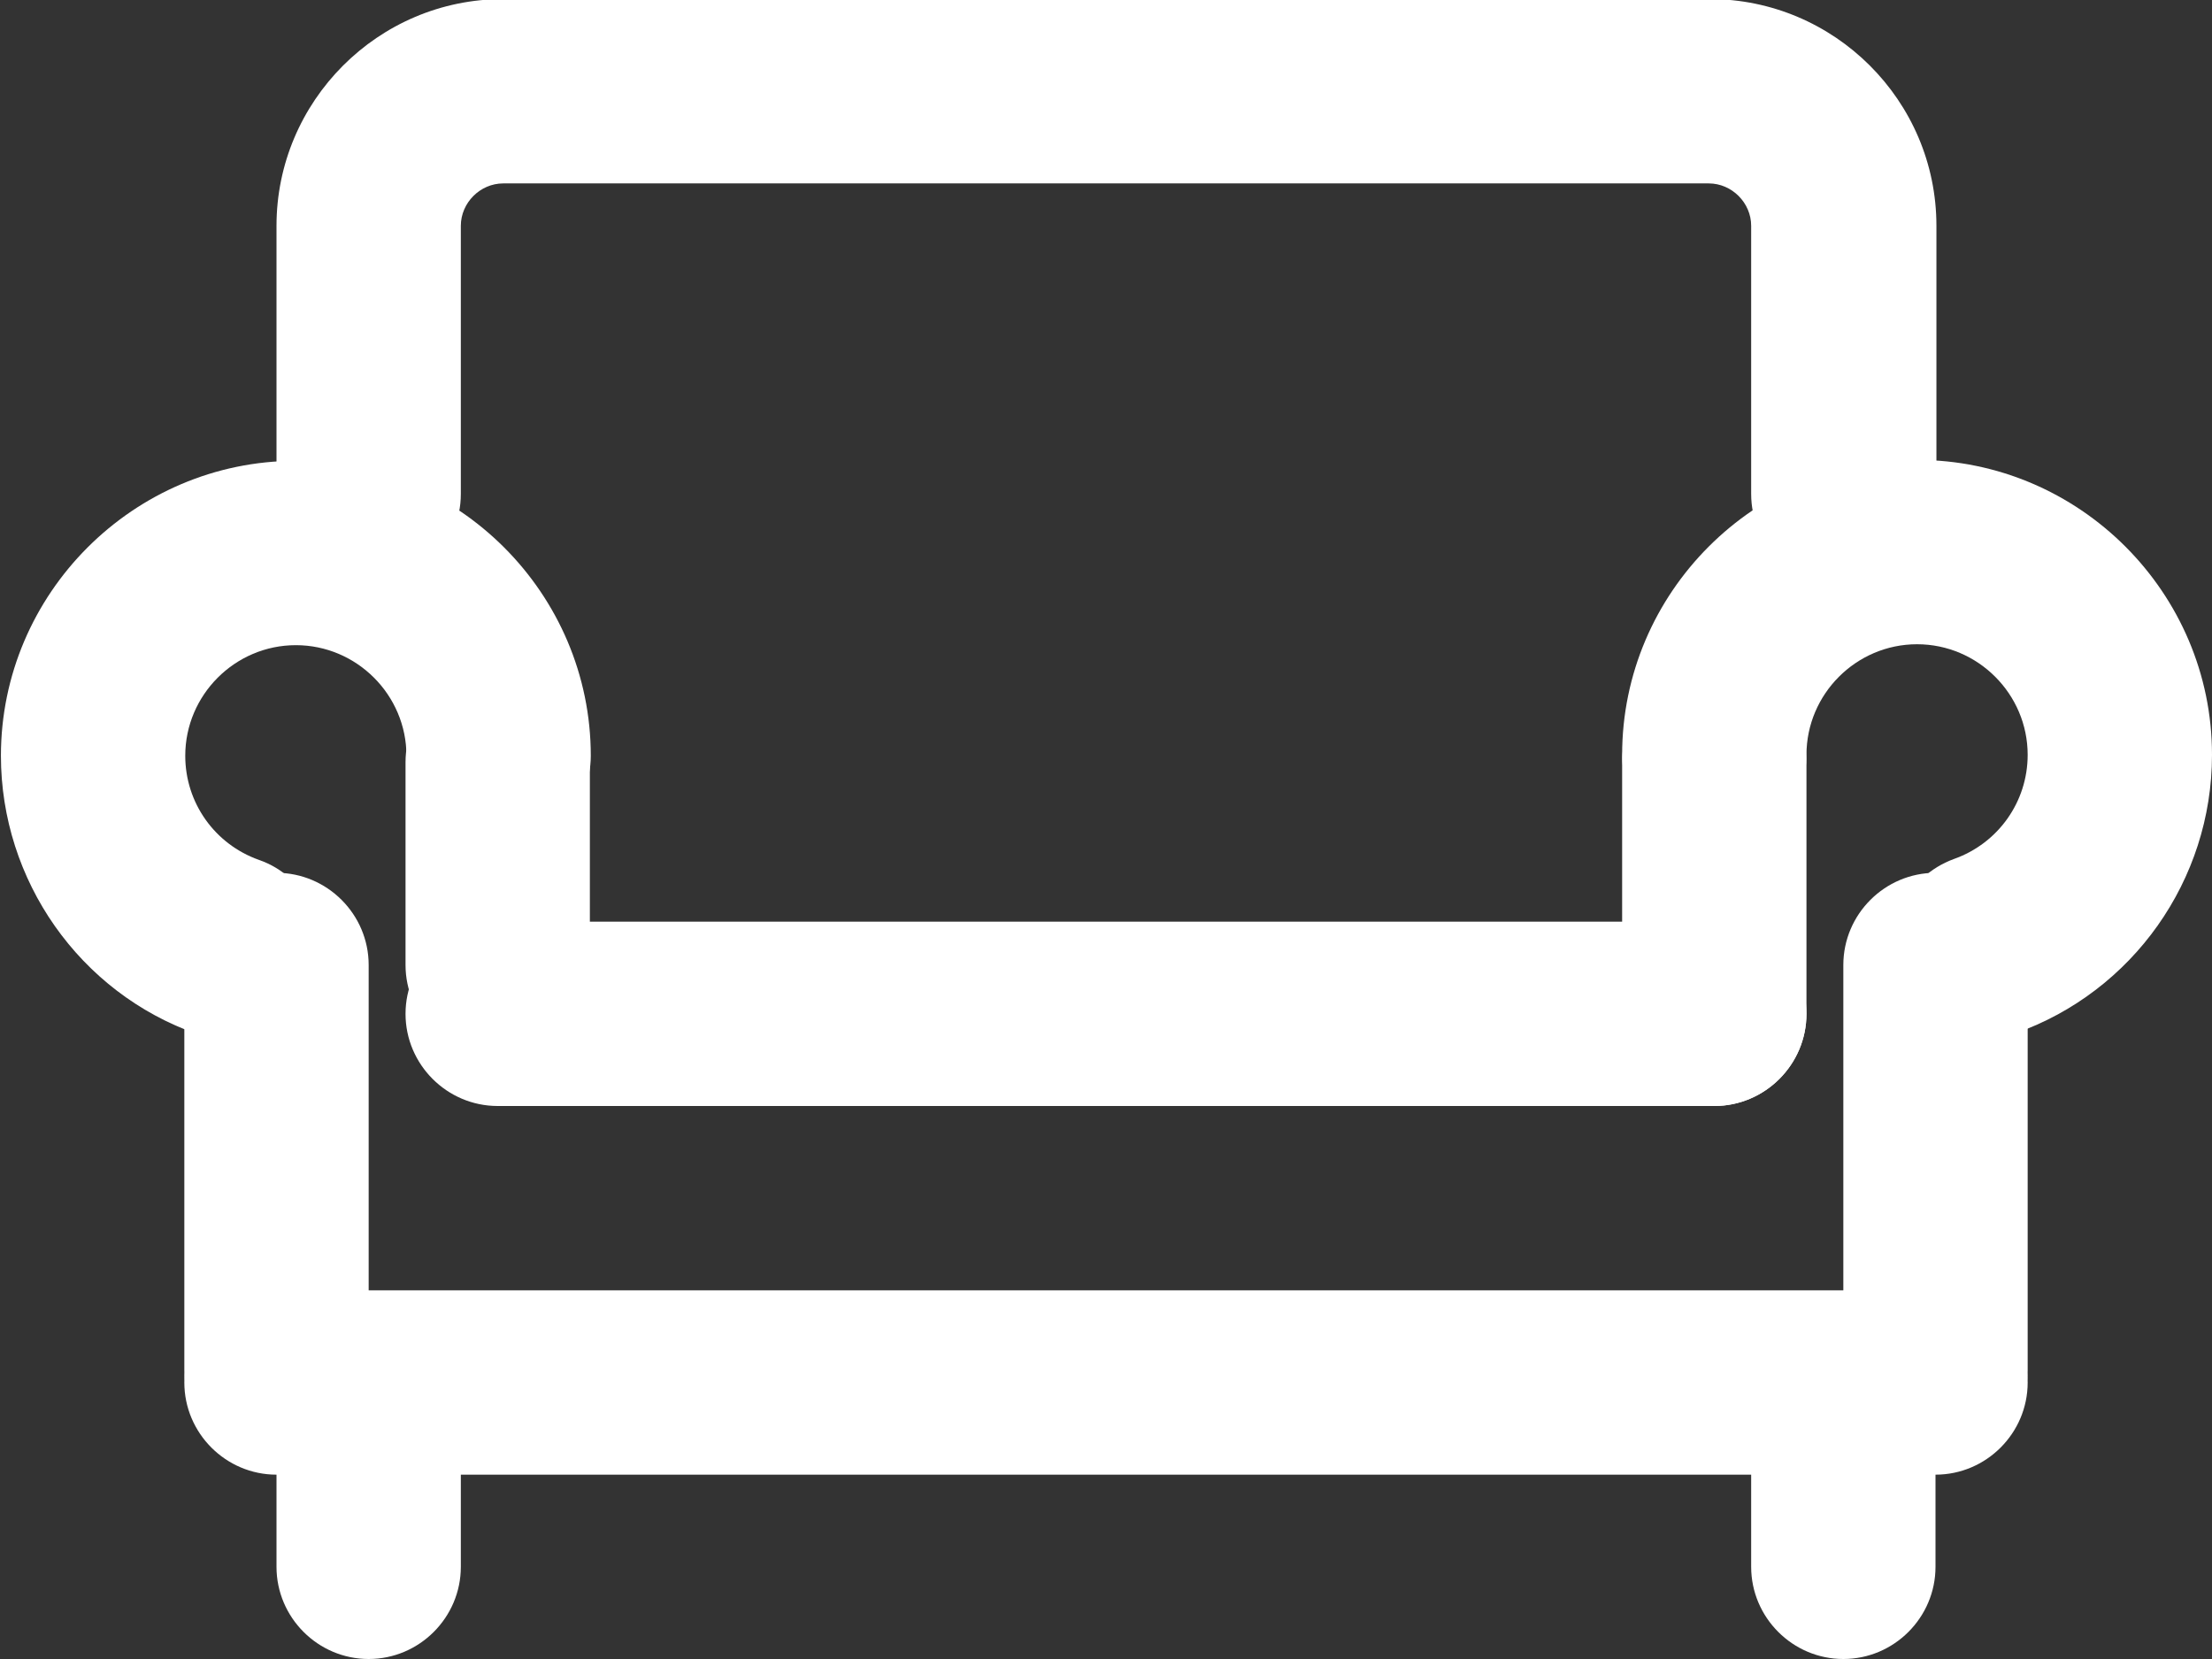 <svg width="24" height="18" viewBox="0 0 24 18" fill="none" xmlns="http://www.w3.org/2000/svg">
<rect x="0" y="0" width="24" height="18" fill="#333333" stroke="none"/>
<g clip-path="url(#clip0_107_2416)">
<path d="M20 6.36C19.45 6.36 19 5.91 19 5.36V2.45C19 2.2 18.79 1.99 18.54 1.99H5.46C5.21 1.99 5 2.2 5 2.45V5.36C5 5.91 4.55 6.36 4 6.36C3.45 6.36 3 5.91 3 5.36V2.45C3 1.1 4.1 -0.01 5.46 -0.01H18.55C19.9 -0.01 21.01 1.09 21.01 2.45V5.36C21.01 5.91 20.56 6.36 20.01 6.36H20Z" fill="white"/>
<path d="M2.47 11.28C2.36 11.28 2.25 11.26 2.14 11.22C0.86 10.77 0.01 9.55 0.01 8.2C0.01 6.44 1.45 5 3.21 5C4.97 5 6.41 6.44 6.41 8.2C6.41 8.75 5.96 9.2 5.41 9.2C4.86 9.2 4.41 8.75 4.41 8.2C4.41 7.54 3.87 7 3.21 7C2.55 7 2.01 7.54 2.01 8.2C2.01 8.71 2.33 9.16 2.81 9.33C3.33 9.51 3.6 10.09 3.42 10.61C3.27 11.02 2.89 11.28 2.48 11.28H2.47Z" fill="white"/>
<path d="M21.53 11.27C21.12 11.27 20.73 11.01 20.59 10.6C20.41 10.08 20.68 9.51 21.2 9.32C21.68 9.15 22 8.7 22 8.19C22 7.53 21.46 6.99 20.8 6.99C20.14 6.99 19.6 7.53 19.6 8.19C19.6 8.74 19.15 9.19 18.6 9.19C18.05 9.19 17.6 8.74 17.6 8.19C17.6 6.43 19.04 4.99 20.8 4.99C22.56 4.99 24 6.43 24 8.19C24 9.55 23.14 10.76 21.87 11.21C21.76 11.25 21.65 11.27 21.54 11.27H21.53Z" fill="white"/>
<path d="M5.4 11.47C4.85 11.47 4.4 11.02 4.4 10.47V8.27C4.4 7.72 4.85 7.27 5.4 7.27C5.95 7.27 6.4 7.72 6.4 8.27V10.47C6.4 11.02 5.95 11.47 5.4 11.47Z" fill="white"/>
<path d="M3 15.87C2.45 15.87 2 15.42 2 14.87V10.47C2 9.92 2.45 9.47 3 9.47C3.55 9.47 4 9.92 4 10.47V14.87C4 15.42 3.55 15.87 3 15.87Z" fill="white"/>
<path d="M21 15.87C20.45 15.87 20 15.42 20 14.87V10.47C20 9.92 20.45 9.47 21 9.47C21.55 9.47 22 9.92 22 10.47V14.87C22 15.42 21.55 15.87 21 15.87Z" fill="white"/>
<path d="M18.6 12C18.05 12 17.6 11.55 17.6 11V8.27C17.6 7.72 18.05 7.27 18.6 7.27C19.15 7.27 19.6 7.72 19.6 8.27V11C19.6 11.55 19.15 12 18.6 12Z" fill="white"/>
<path d="M18.6 12H5.4C4.85 12 4.4 11.55 4.4 11C4.4 10.45 4.85 10 5.4 10H18.6C19.15 10 19.6 10.45 19.6 11C19.6 11.55 19.15 12 18.6 12Z" fill="white"/>
<path d="M21 16H3C2.45 16 2 15.55 2 15C2 14.45 2.45 14 3 14H21C21.55 14 22 14.45 22 15C22 15.55 21.55 16 21 16Z" fill="white"/>
<path d="M20 18C19.45 18 19 17.55 19 17V15.53C19 14.98 19.45 14.53 20 14.53C20.55 14.53 21 14.98 21 15.53V17C21 17.55 20.55 18 20 18Z" fill="white"/>
<path d="M4 18C3.45 18 3 17.55 3 17V15.53C3 14.98 3.45 14.53 4 14.53C4.55 14.53 5 14.98 5 15.53V17C5 17.55 4.55 18 4 18Z" fill="white"/>
</g>
<defs>
<clipPath id="clip0_107_2416">
<rect width="24" height="18" fill="white"/>
</clipPath>
</defs>
</svg>
